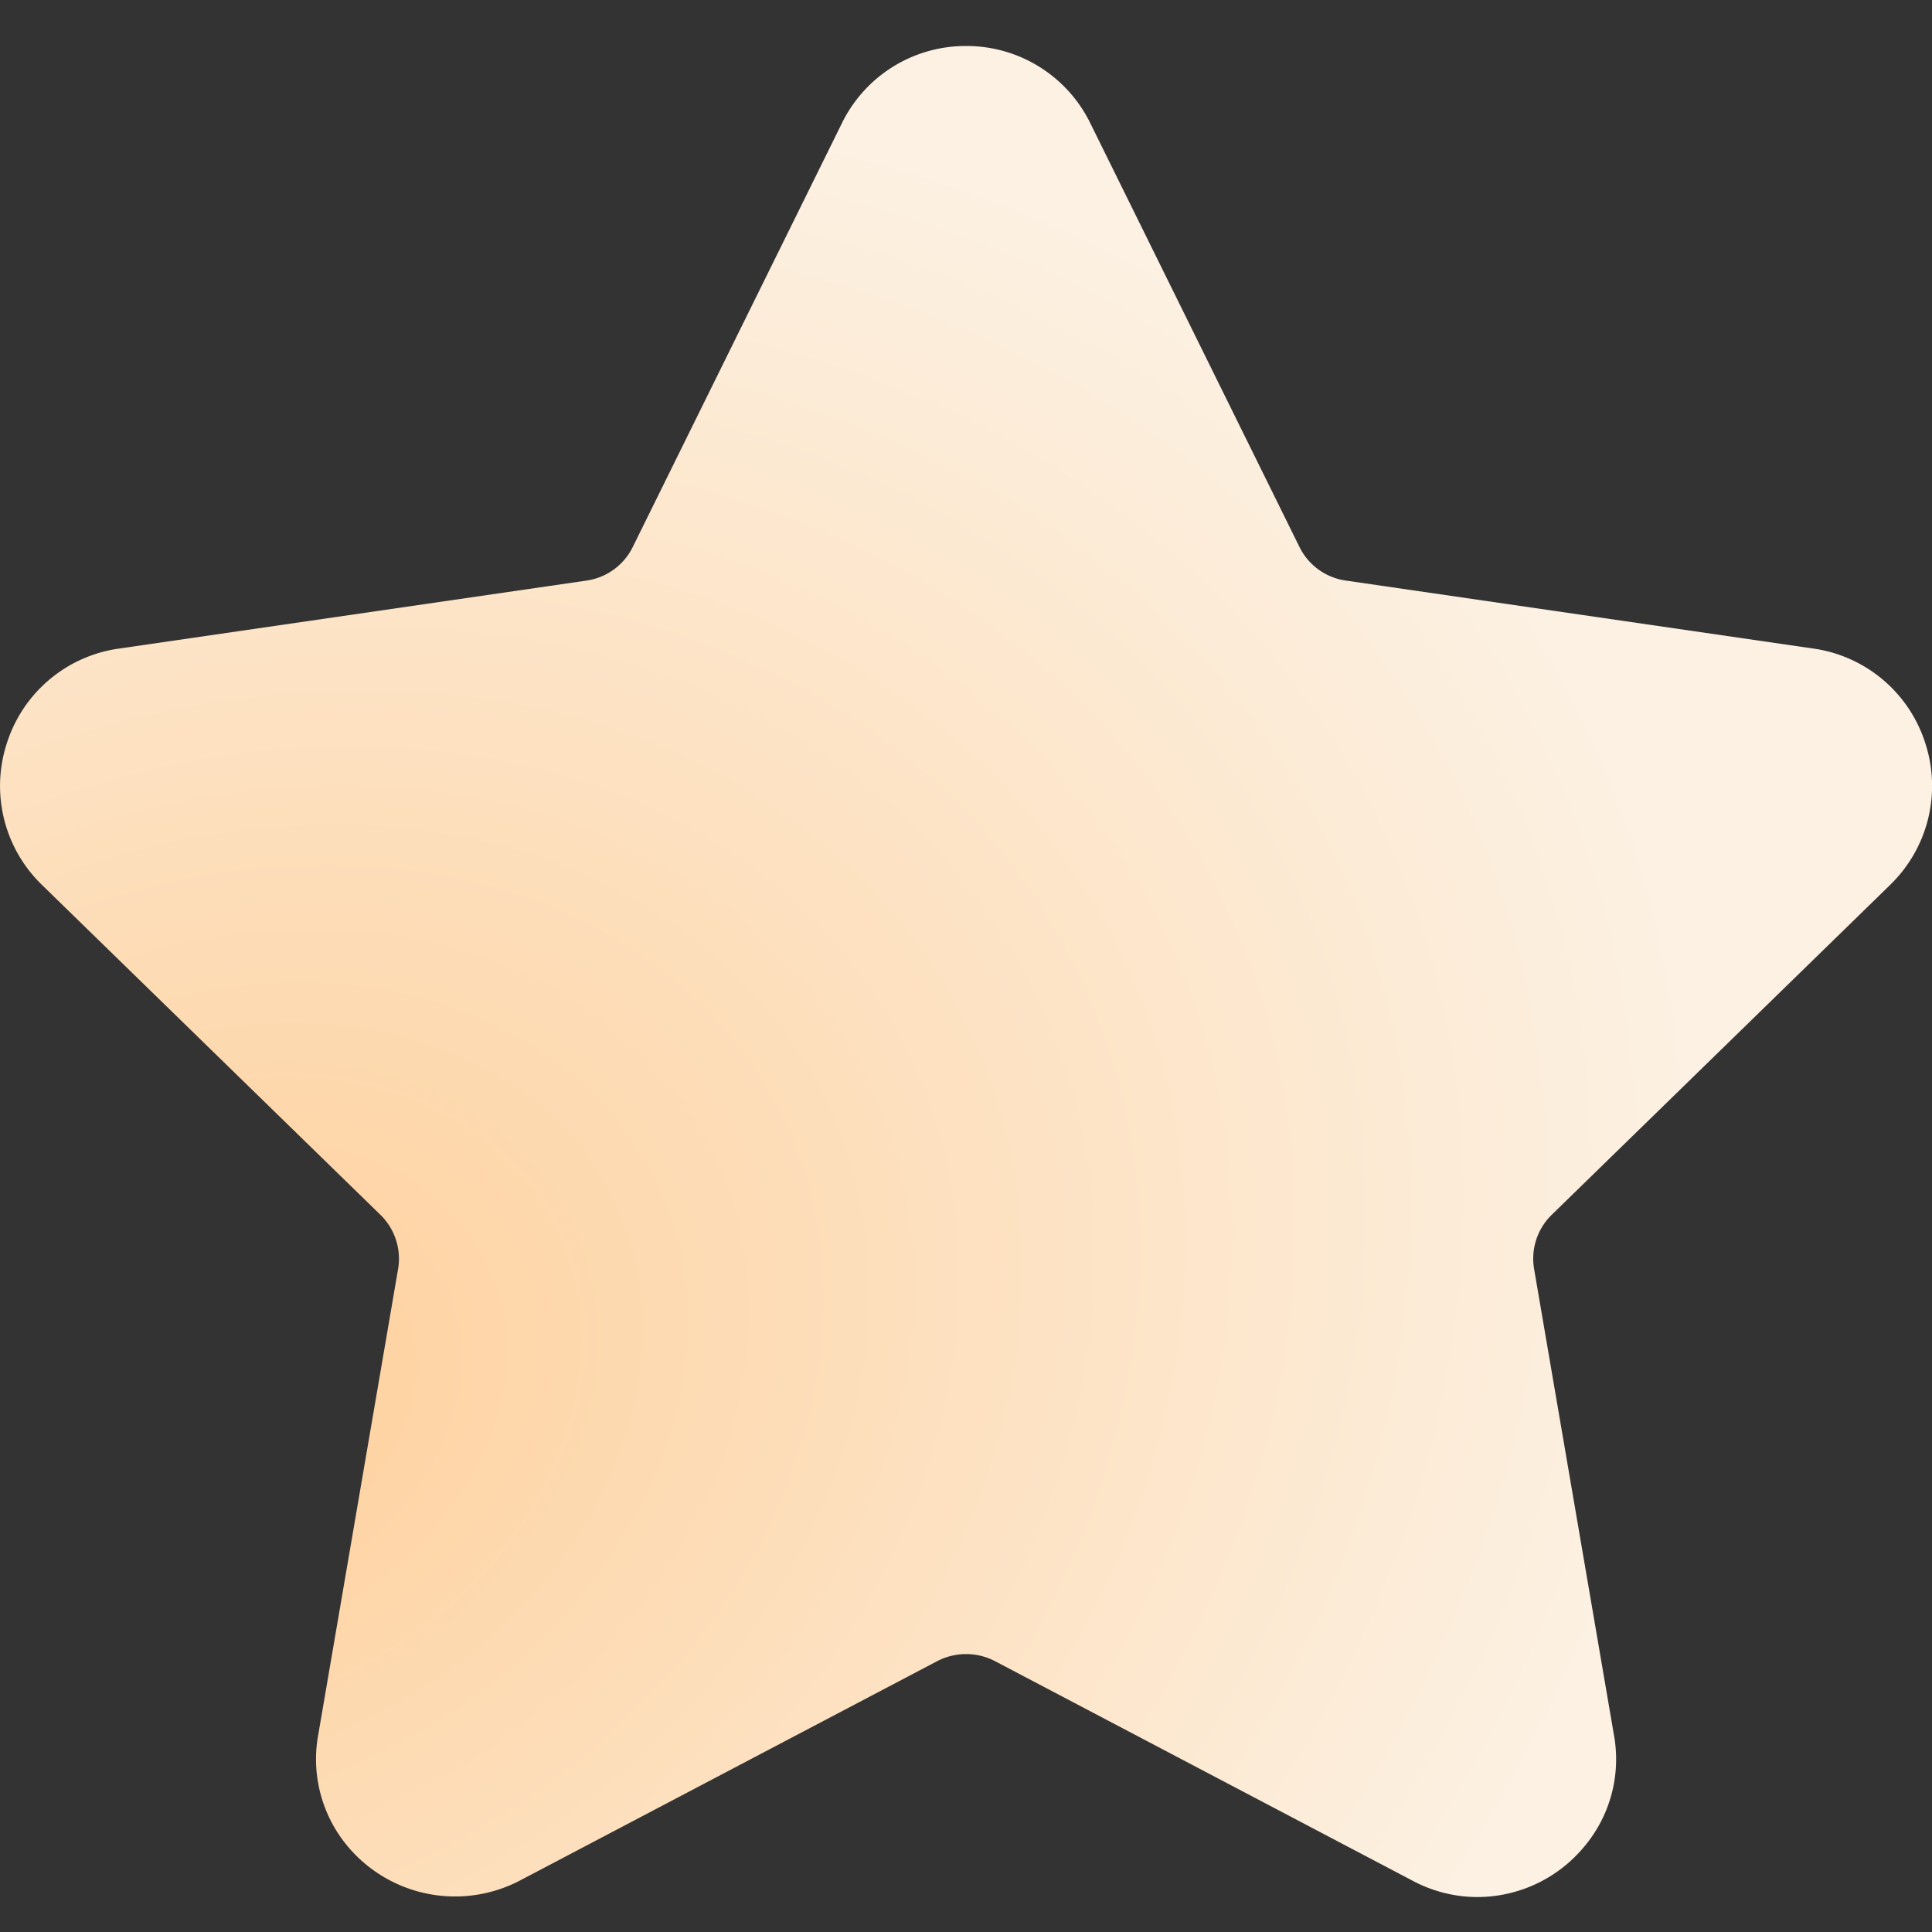 <svg xmlns="http://www.w3.org/2000/svg" width="42" height="42" fill="none"><rect width="100%" height="100%" fill="#333333" stroke="none"/><path fill="url(#a)" d="M41.09 19.236a2.994 2.994 0 0 0 .762-3.087 2.994 2.994 0 0 0-2.432-2.05L29.25 12.62a1.33 1.33 0 0 1-1-.728L23.703 2.68A2.994 2.994 0 0 0 21.002 1a2.994 2.994 0 0 0-2.7 1.679l-4.548 9.215a1.33 1.33 0 0 1-1.002.727L2.582 14.1a2.994 2.994 0 0 0-2.431 2.05 2.994 2.994 0 0 0 .762 3.088l7.358 7.172c.313.306.457.747.383 1.178L6.918 37.714a2.949 2.949 0 0 0 .657 2.443 3.044 3.044 0 0 0 3.713.732l9.095-4.782a1.362 1.362 0 0 1 1.238 0l9.095 4.782c.432.23.913.35 1.401.351a3.02 3.02 0 0 0 2.312-1.083 2.949 2.949 0 0 0 .656-2.443L33.35 27.587a1.331 1.331 0 0 1 .383-1.178l7.358-7.173Z"/><defs><radialGradient id="a" cx="0" cy="0" r="1" gradientTransform="matrix(38 -20.001 15.698 29.825 4.502 30.62)" gradientUnits="userSpaceOnUse"><stop stop-color="#FED09C"/><stop offset=".795" stop-color="#FCF1E3"/></radialGradient></defs></svg>